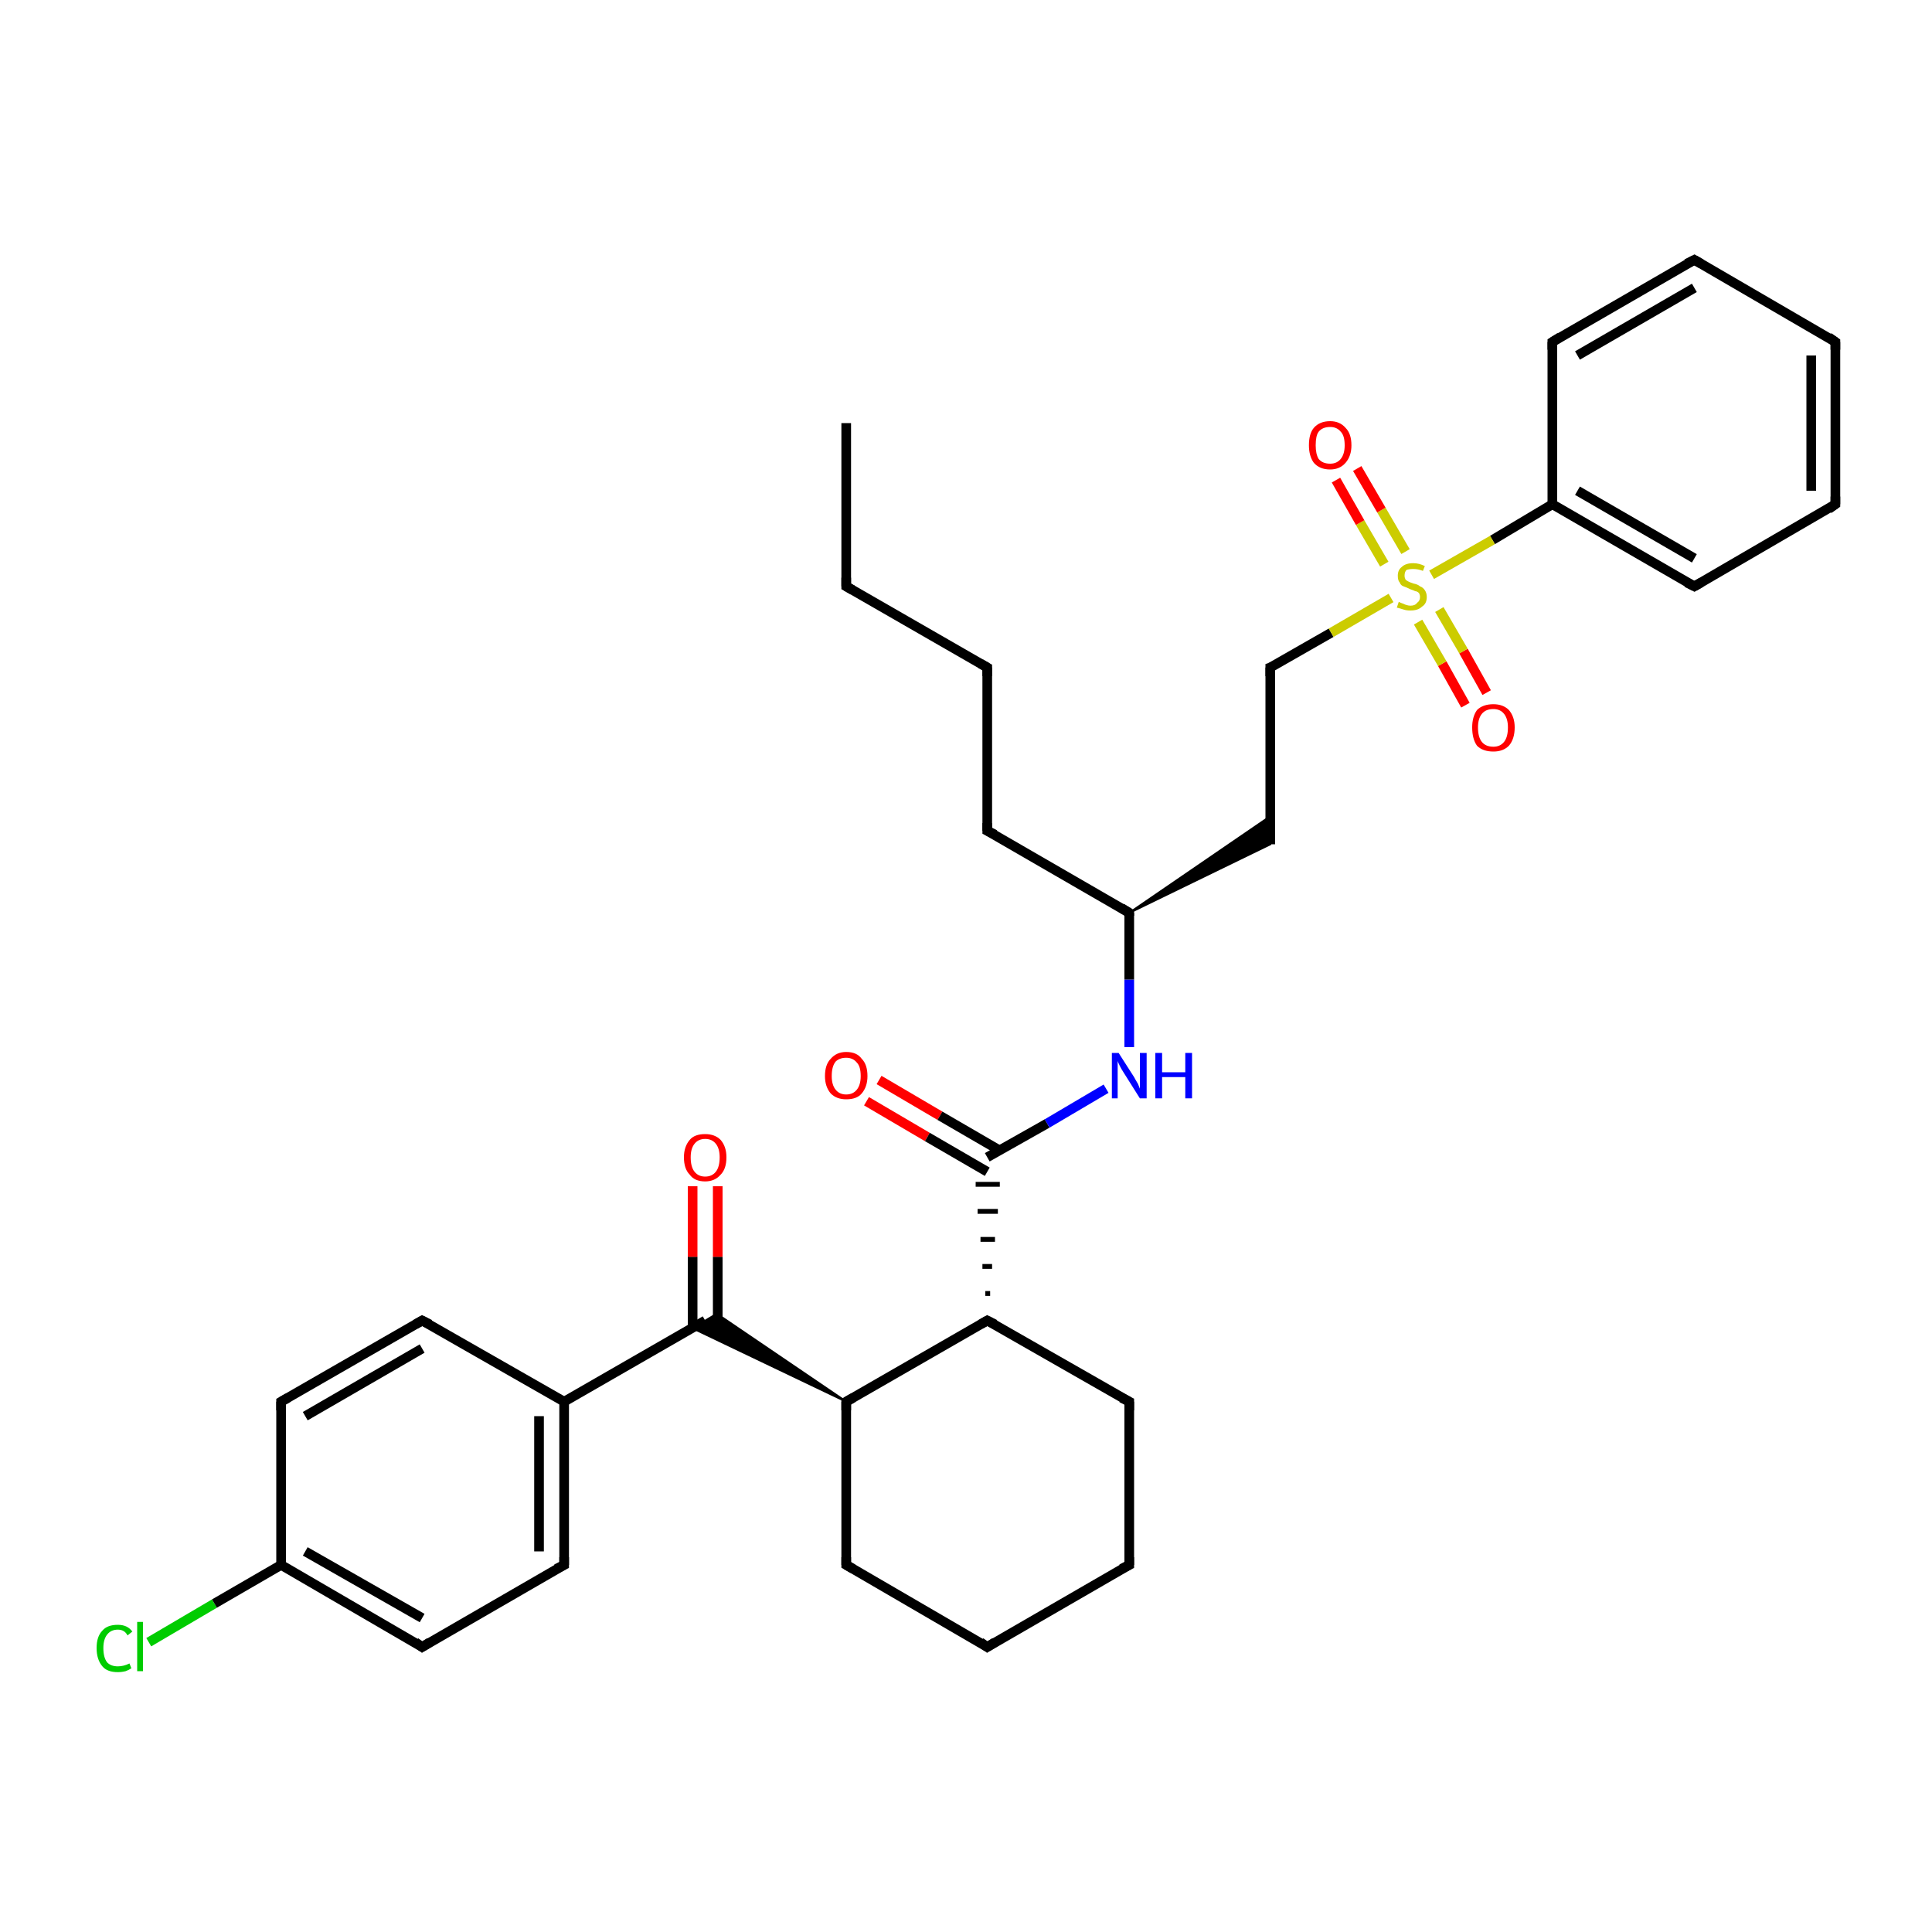 <?xml version='1.0' encoding='iso-8859-1'?>
<svg version='1.1' baseProfile='full'
              xmlns='http://www.w3.org/2000/svg'
                      xmlns:rdkit='http://www.rdkit.org/xml'
                      xmlns:xlink='http://www.w3.org/1999/xlink'
                  xml:space='preserve'
width='200px' height='200px' viewBox='0 0 200 200'>
<!-- END OF HEADER -->
<rect style='opacity:1.0;fill:#FFFFFF;stroke:none' width='200.0' height='200.0' x='0.0' y='0.0'> </rect>
<path class='bond-0 atom-1 atom-0' d='M 145.5,57.1 L 143.0,52.8' style='fill:none;fill-rule:evenodd;stroke:#CCCC00;stroke-width:1.0px;stroke-linecap:butt;stroke-linejoin:miter;stroke-opacity:1' />
<path class='bond-0 atom-1 atom-0' d='M 143.0,52.8 L 140.5,48.5' style='fill:none;fill-rule:evenodd;stroke:#FF0000;stroke-width:1.0px;stroke-linecap:butt;stroke-linejoin:miter;stroke-opacity:1' />
<path class='bond-0 atom-1 atom-0' d='M 143.3,58.4 L 140.8,54.1' style='fill:none;fill-rule:evenodd;stroke:#CCCC00;stroke-width:1.0px;stroke-linecap:butt;stroke-linejoin:miter;stroke-opacity:1' />
<path class='bond-0 atom-1 atom-0' d='M 140.8,54.1 L 138.3,49.7' style='fill:none;fill-rule:evenodd;stroke:#FF0000;stroke-width:1.0px;stroke-linecap:butt;stroke-linejoin:miter;stroke-opacity:1' />
<path class='bond-1 atom-2 atom-1' d='M 151.7,73.0 L 149.3,68.7' style='fill:none;fill-rule:evenodd;stroke:#FF0000;stroke-width:1.0px;stroke-linecap:butt;stroke-linejoin:miter;stroke-opacity:1' />
<path class='bond-1 atom-2 atom-1' d='M 149.3,68.7 L 146.8,64.4' style='fill:none;fill-rule:evenodd;stroke:#CCCC00;stroke-width:1.0px;stroke-linecap:butt;stroke-linejoin:miter;stroke-opacity:1' />
<path class='bond-1 atom-2 atom-1' d='M 153.9,71.7 L 151.5,67.4' style='fill:none;fill-rule:evenodd;stroke:#FF0000;stroke-width:1.0px;stroke-linecap:butt;stroke-linejoin:miter;stroke-opacity:1' />
<path class='bond-1 atom-2 atom-1' d='M 151.5,67.4 L 149.0,63.1' style='fill:none;fill-rule:evenodd;stroke:#CCCC00;stroke-width:1.0px;stroke-linecap:butt;stroke-linejoin:miter;stroke-opacity:1' />
<path class='bond-2 atom-9 atom-1' d='M 131.5,69.1 L 137.8,65.5' style='fill:none;fill-rule:evenodd;stroke:#000000;stroke-width:1.0px;stroke-linecap:butt;stroke-linejoin:miter;stroke-opacity:1' />
<path class='bond-2 atom-9 atom-1' d='M 137.8,65.5 L 144.0,61.9' style='fill:none;fill-rule:evenodd;stroke:#CCCC00;stroke-width:1.0px;stroke-linecap:butt;stroke-linejoin:miter;stroke-opacity:1' />
<path class='bond-3 atom-3 atom-1' d='M 160.7,52.2 L 154.5,55.9' style='fill:none;fill-rule:evenodd;stroke:#000000;stroke-width:1.0px;stroke-linecap:butt;stroke-linejoin:miter;stroke-opacity:1' />
<path class='bond-3 atom-3 atom-1' d='M 154.5,55.9 L 148.2,59.5' style='fill:none;fill-rule:evenodd;stroke:#CCCC00;stroke-width:1.0px;stroke-linecap:butt;stroke-linejoin:miter;stroke-opacity:1' />
<path class='bond-4 atom-4 atom-3' d='M 175.4,60.7 L 160.7,52.2' style='fill:none;fill-rule:evenodd;stroke:#000000;stroke-width:1.0px;stroke-linecap:butt;stroke-linejoin:miter;stroke-opacity:1' />
<path class='bond-4 atom-4 atom-3' d='M 175.4,57.8 L 163.3,50.8' style='fill:none;fill-rule:evenodd;stroke:#000000;stroke-width:1.0px;stroke-linecap:butt;stroke-linejoin:miter;stroke-opacity:1' />
<path class='bond-5 atom-3 atom-8' d='M 160.7,52.2 L 160.7,35.4' style='fill:none;fill-rule:evenodd;stroke:#000000;stroke-width:1.0px;stroke-linecap:butt;stroke-linejoin:miter;stroke-opacity:1' />
<path class='bond-6 atom-5 atom-4' d='M 190.0,52.2 L 175.4,60.7' style='fill:none;fill-rule:evenodd;stroke:#000000;stroke-width:1.0px;stroke-linecap:butt;stroke-linejoin:miter;stroke-opacity:1' />
<path class='bond-7 atom-5 atom-6' d='M 190.0,52.2 L 190.0,35.4' style='fill:none;fill-rule:evenodd;stroke:#000000;stroke-width:1.0px;stroke-linecap:butt;stroke-linejoin:miter;stroke-opacity:1' />
<path class='bond-7 atom-5 atom-6' d='M 187.5,50.8 L 187.5,36.8' style='fill:none;fill-rule:evenodd;stroke:#000000;stroke-width:1.0px;stroke-linecap:butt;stroke-linejoin:miter;stroke-opacity:1' />
<path class='bond-8 atom-6 atom-7' d='M 190.0,35.4 L 175.4,26.9' style='fill:none;fill-rule:evenodd;stroke:#000000;stroke-width:1.0px;stroke-linecap:butt;stroke-linejoin:miter;stroke-opacity:1' />
<path class='bond-9 atom-7 atom-8' d='M 175.4,26.9 L 160.7,35.4' style='fill:none;fill-rule:evenodd;stroke:#000000;stroke-width:1.0px;stroke-linecap:butt;stroke-linejoin:miter;stroke-opacity:1' />
<path class='bond-9 atom-7 atom-8' d='M 175.4,29.8 L 163.3,36.8' style='fill:none;fill-rule:evenodd;stroke:#000000;stroke-width:1.0px;stroke-linecap:butt;stroke-linejoin:miter;stroke-opacity:1' />
<path class='bond-10 atom-10 atom-9' d='M 131.5,87.4 L 131.5,69.1' style='fill:none;fill-rule:evenodd;stroke:#000000;stroke-width:1.0px;stroke-linecap:butt;stroke-linejoin:miter;stroke-opacity:1' />
<path class='bond-11 atom-11 atom-10' d='M 116.9,94.5 L 131.5,84.5 L 131.5,87.4 Z' style='fill:#000000;fill-rule:evenodd;fill-opacity:1;stroke:#000000;stroke-width:0.2px;stroke-linecap:butt;stroke-linejoin:miter;stroke-miterlimit:10;stroke-opacity:1;' />
<path class='bond-12 atom-12 atom-11' d='M 102.2,86.0 L 116.9,94.5' style='fill:none;fill-rule:evenodd;stroke:#000000;stroke-width:1.0px;stroke-linecap:butt;stroke-linejoin:miter;stroke-opacity:1' />
<path class='bond-13 atom-16 atom-11' d='M 116.9,108.4 L 116.9,101.4' style='fill:none;fill-rule:evenodd;stroke:#0000FF;stroke-width:1.0px;stroke-linecap:butt;stroke-linejoin:miter;stroke-opacity:1' />
<path class='bond-13 atom-16 atom-11' d='M 116.9,101.4 L 116.9,94.5' style='fill:none;fill-rule:evenodd;stroke:#000000;stroke-width:1.0px;stroke-linecap:butt;stroke-linejoin:miter;stroke-opacity:1' />
<path class='bond-14 atom-13 atom-12' d='M 102.2,69.1 L 102.2,86.0' style='fill:none;fill-rule:evenodd;stroke:#000000;stroke-width:1.0px;stroke-linecap:butt;stroke-linejoin:miter;stroke-opacity:1' />
<path class='bond-15 atom-14 atom-13' d='M 87.6,60.7 L 102.2,69.1' style='fill:none;fill-rule:evenodd;stroke:#000000;stroke-width:1.0px;stroke-linecap:butt;stroke-linejoin:miter;stroke-opacity:1' />
<path class='bond-16 atom-14 atom-15' d='M 87.6,60.7 L 87.6,43.8' style='fill:none;fill-rule:evenodd;stroke:#000000;stroke-width:1.0px;stroke-linecap:butt;stroke-linejoin:miter;stroke-opacity:1' />
<path class='bond-17 atom-17 atom-16' d='M 102.2,119.8 L 108.4,116.3' style='fill:none;fill-rule:evenodd;stroke:#000000;stroke-width:1.0px;stroke-linecap:butt;stroke-linejoin:miter;stroke-opacity:1' />
<path class='bond-17 atom-17 atom-16' d='M 108.4,116.3 L 114.5,112.7' style='fill:none;fill-rule:evenodd;stroke:#0000FF;stroke-width:1.0px;stroke-linecap:butt;stroke-linejoin:miter;stroke-opacity:1' />
<path class='bond-18 atom-18 atom-17' d='M 91.0,111.8 L 97.3,115.5' style='fill:none;fill-rule:evenodd;stroke:#FF0000;stroke-width:1.0px;stroke-linecap:butt;stroke-linejoin:miter;stroke-opacity:1' />
<path class='bond-18 atom-18 atom-17' d='M 97.3,115.5 L 103.5,119.1' style='fill:none;fill-rule:evenodd;stroke:#000000;stroke-width:1.0px;stroke-linecap:butt;stroke-linejoin:miter;stroke-opacity:1' />
<path class='bond-18 atom-18 atom-17' d='M 89.7,114.0 L 96.0,117.7' style='fill:none;fill-rule:evenodd;stroke:#FF0000;stroke-width:1.0px;stroke-linecap:butt;stroke-linejoin:miter;stroke-opacity:1' />
<path class='bond-18 atom-18 atom-17' d='M 96.0,117.7 L 102.2,121.3' style='fill:none;fill-rule:evenodd;stroke:#000000;stroke-width:1.0px;stroke-linecap:butt;stroke-linejoin:miter;stroke-opacity:1' />
<path class='bond-19 atom-19 atom-17' d='M 102.5,133.9 L 102.0,133.9' style='fill:none;fill-rule:evenodd;stroke:#000000;stroke-width:0.5px;stroke-linecap:butt;stroke-linejoin:miter;stroke-opacity:1' />
<path class='bond-19 atom-19 atom-17' d='M 102.7,131.1 L 101.7,131.1' style='fill:none;fill-rule:evenodd;stroke:#000000;stroke-width:0.5px;stroke-linecap:butt;stroke-linejoin:miter;stroke-opacity:1' />
<path class='bond-19 atom-19 atom-17' d='M 103.0,128.3 L 101.5,128.3' style='fill:none;fill-rule:evenodd;stroke:#000000;stroke-width:0.5px;stroke-linecap:butt;stroke-linejoin:miter;stroke-opacity:1' />
<path class='bond-19 atom-19 atom-17' d='M 103.3,125.4 L 101.2,125.4' style='fill:none;fill-rule:evenodd;stroke:#000000;stroke-width:0.5px;stroke-linecap:butt;stroke-linejoin:miter;stroke-opacity:1' />
<path class='bond-19 atom-19 atom-17' d='M 103.5,122.6 L 101.0,122.6' style='fill:none;fill-rule:evenodd;stroke:#000000;stroke-width:0.5px;stroke-linecap:butt;stroke-linejoin:miter;stroke-opacity:1' />
<path class='bond-20 atom-24 atom-19' d='M 87.6,145.1 L 102.2,136.7' style='fill:none;fill-rule:evenodd;stroke:#000000;stroke-width:1.0px;stroke-linecap:butt;stroke-linejoin:miter;stroke-opacity:1' />
<path class='bond-21 atom-19 atom-20' d='M 102.2,136.7 L 116.9,145.1' style='fill:none;fill-rule:evenodd;stroke:#000000;stroke-width:1.0px;stroke-linecap:butt;stroke-linejoin:miter;stroke-opacity:1' />
<path class='bond-22 atom-21 atom-20' d='M 116.9,162.0 L 116.9,145.1' style='fill:none;fill-rule:evenodd;stroke:#000000;stroke-width:1.0px;stroke-linecap:butt;stroke-linejoin:miter;stroke-opacity:1' />
<path class='bond-23 atom-22 atom-21' d='M 102.2,170.5 L 116.9,162.0' style='fill:none;fill-rule:evenodd;stroke:#000000;stroke-width:1.0px;stroke-linecap:butt;stroke-linejoin:miter;stroke-opacity:1' />
<path class='bond-24 atom-23 atom-22' d='M 87.6,162.0 L 102.2,170.5' style='fill:none;fill-rule:evenodd;stroke:#000000;stroke-width:1.0px;stroke-linecap:butt;stroke-linejoin:miter;stroke-opacity:1' />
<path class='bond-25 atom-23 atom-24' d='M 87.6,162.0 L 87.6,145.1' style='fill:none;fill-rule:evenodd;stroke:#000000;stroke-width:1.0px;stroke-linecap:butt;stroke-linejoin:miter;stroke-opacity:1' />
<path class='bond-26 atom-24 atom-25' d='M 87.6,145.1 L 71.7,137.5 L 74.2,136.0 Z' style='fill:#000000;fill-rule:evenodd;fill-opacity:1;stroke:#000000;stroke-width:0.2px;stroke-linecap:butt;stroke-linejoin:miter;stroke-miterlimit:10;stroke-opacity:1;' />
<path class='bond-27 atom-27 atom-25' d='M 58.4,145.1 L 73.0,136.7' style='fill:none;fill-rule:evenodd;stroke:#000000;stroke-width:1.0px;stroke-linecap:butt;stroke-linejoin:miter;stroke-opacity:1' />
<path class='bond-28 atom-25 atom-26' d='M 74.3,137.4 L 74.3,130.1' style='fill:none;fill-rule:evenodd;stroke:#000000;stroke-width:1.0px;stroke-linecap:butt;stroke-linejoin:miter;stroke-opacity:1' />
<path class='bond-28 atom-25 atom-26' d='M 74.3,130.1 L 74.3,122.8' style='fill:none;fill-rule:evenodd;stroke:#FF0000;stroke-width:1.0px;stroke-linecap:butt;stroke-linejoin:miter;stroke-opacity:1' />
<path class='bond-28 atom-25 atom-26' d='M 71.7,137.4 L 71.7,130.1' style='fill:none;fill-rule:evenodd;stroke:#000000;stroke-width:1.0px;stroke-linecap:butt;stroke-linejoin:miter;stroke-opacity:1' />
<path class='bond-28 atom-25 atom-26' d='M 71.7,130.1 L 71.7,122.8' style='fill:none;fill-rule:evenodd;stroke:#FF0000;stroke-width:1.0px;stroke-linecap:butt;stroke-linejoin:miter;stroke-opacity:1' />
<path class='bond-29 atom-29 atom-27' d='M 43.7,136.7 L 58.4,145.1' style='fill:none;fill-rule:evenodd;stroke:#000000;stroke-width:1.0px;stroke-linecap:butt;stroke-linejoin:miter;stroke-opacity:1' />
<path class='bond-30 atom-28 atom-27' d='M 58.4,162.0 L 58.4,145.1' style='fill:none;fill-rule:evenodd;stroke:#000000;stroke-width:1.0px;stroke-linecap:butt;stroke-linejoin:miter;stroke-opacity:1' />
<path class='bond-30 atom-28 atom-27' d='M 55.8,160.6 L 55.8,146.6' style='fill:none;fill-rule:evenodd;stroke:#000000;stroke-width:1.0px;stroke-linecap:butt;stroke-linejoin:miter;stroke-opacity:1' />
<path class='bond-31 atom-33 atom-28' d='M 43.7,170.5 L 58.4,162.0' style='fill:none;fill-rule:evenodd;stroke:#000000;stroke-width:1.0px;stroke-linecap:butt;stroke-linejoin:miter;stroke-opacity:1' />
<path class='bond-32 atom-30 atom-29' d='M 29.1,145.1 L 43.7,136.7' style='fill:none;fill-rule:evenodd;stroke:#000000;stroke-width:1.0px;stroke-linecap:butt;stroke-linejoin:miter;stroke-opacity:1' />
<path class='bond-32 atom-30 atom-29' d='M 31.6,146.6 L 43.7,139.6' style='fill:none;fill-rule:evenodd;stroke:#000000;stroke-width:1.0px;stroke-linecap:butt;stroke-linejoin:miter;stroke-opacity:1' />
<path class='bond-33 atom-31 atom-30' d='M 29.1,162.0 L 29.1,145.1' style='fill:none;fill-rule:evenodd;stroke:#000000;stroke-width:1.0px;stroke-linecap:butt;stroke-linejoin:miter;stroke-opacity:1' />
<path class='bond-34 atom-32 atom-31' d='M 15.4,170.0 L 22.2,166.0' style='fill:none;fill-rule:evenodd;stroke:#00CC00;stroke-width:1.0px;stroke-linecap:butt;stroke-linejoin:miter;stroke-opacity:1' />
<path class='bond-34 atom-32 atom-31' d='M 22.2,166.0 L 29.1,162.0' style='fill:none;fill-rule:evenodd;stroke:#000000;stroke-width:1.0px;stroke-linecap:butt;stroke-linejoin:miter;stroke-opacity:1' />
<path class='bond-35 atom-31 atom-33' d='M 29.1,162.0 L 43.7,170.5' style='fill:none;fill-rule:evenodd;stroke:#000000;stroke-width:1.0px;stroke-linecap:butt;stroke-linejoin:miter;stroke-opacity:1' />
<path class='bond-35 atom-31 atom-33' d='M 31.6,160.6 L 43.7,167.5' style='fill:none;fill-rule:evenodd;stroke:#000000;stroke-width:1.0px;stroke-linecap:butt;stroke-linejoin:miter;stroke-opacity:1' />
<path d='M 174.6,60.3 L 175.4,60.7 L 176.1,60.3' style='fill:none;stroke:#000000;stroke-width:1.0px;stroke-linecap:butt;stroke-linejoin:miter;stroke-miterlimit:10;stroke-opacity:1;' />
<path d='M 189.3,52.7 L 190.0,52.2 L 190.0,51.4' style='fill:none;stroke:#000000;stroke-width:1.0px;stroke-linecap:butt;stroke-linejoin:miter;stroke-miterlimit:10;stroke-opacity:1;' />
<path d='M 190.0,36.2 L 190.0,35.4 L 189.3,34.9' style='fill:none;stroke:#000000;stroke-width:1.0px;stroke-linecap:butt;stroke-linejoin:miter;stroke-miterlimit:10;stroke-opacity:1;' />
<path d='M 176.1,27.3 L 175.4,26.9 L 174.6,27.3' style='fill:none;stroke:#000000;stroke-width:1.0px;stroke-linecap:butt;stroke-linejoin:miter;stroke-miterlimit:10;stroke-opacity:1;' />
<path d='M 160.7,36.2 L 160.7,35.4 L 161.5,34.9' style='fill:none;stroke:#000000;stroke-width:1.0px;stroke-linecap:butt;stroke-linejoin:miter;stroke-miterlimit:10;stroke-opacity:1;' />
<path d='M 131.8,69.0 L 131.5,69.1 L 131.5,70.0' style='fill:none;stroke:#000000;stroke-width:1.0px;stroke-linecap:butt;stroke-linejoin:miter;stroke-miterlimit:10;stroke-opacity:1;' />
<path d='M 116.1,94.0 L 116.9,94.5 L 116.9,94.8' style='fill:none;stroke:#000000;stroke-width:1.0px;stroke-linecap:butt;stroke-linejoin:miter;stroke-miterlimit:10;stroke-opacity:1;' />
<path d='M 103.0,86.4 L 102.2,86.0 L 102.2,85.2' style='fill:none;stroke:#000000;stroke-width:1.0px;stroke-linecap:butt;stroke-linejoin:miter;stroke-miterlimit:10;stroke-opacity:1;' />
<path d='M 102.2,70.0 L 102.2,69.1 L 101.5,68.7' style='fill:none;stroke:#000000;stroke-width:1.0px;stroke-linecap:butt;stroke-linejoin:miter;stroke-miterlimit:10;stroke-opacity:1;' />
<path d='M 88.3,61.1 L 87.6,60.7 L 87.6,59.8' style='fill:none;stroke:#000000;stroke-width:1.0px;stroke-linecap:butt;stroke-linejoin:miter;stroke-miterlimit:10;stroke-opacity:1;' />
<path d='M 101.5,137.1 L 102.2,136.7 L 103.0,137.1' style='fill:none;stroke:#000000;stroke-width:1.0px;stroke-linecap:butt;stroke-linejoin:miter;stroke-miterlimit:10;stroke-opacity:1;' />
<path d='M 116.1,144.7 L 116.9,145.1 L 116.9,146.0' style='fill:none;stroke:#000000;stroke-width:1.0px;stroke-linecap:butt;stroke-linejoin:miter;stroke-miterlimit:10;stroke-opacity:1;' />
<path d='M 116.9,161.2 L 116.9,162.0 L 116.1,162.4' style='fill:none;stroke:#000000;stroke-width:1.0px;stroke-linecap:butt;stroke-linejoin:miter;stroke-miterlimit:10;stroke-opacity:1;' />
<path d='M 103.0,170.0 L 102.2,170.5 L 101.5,170.0' style='fill:none;stroke:#000000;stroke-width:1.0px;stroke-linecap:butt;stroke-linejoin:miter;stroke-miterlimit:10;stroke-opacity:1;' />
<path d='M 88.3,162.4 L 87.6,162.0 L 87.6,161.2' style='fill:none;stroke:#000000;stroke-width:1.0px;stroke-linecap:butt;stroke-linejoin:miter;stroke-miterlimit:10;stroke-opacity:1;' />
<path d='M 88.3,144.7 L 87.6,145.1 L 87.6,146.0' style='fill:none;stroke:#000000;stroke-width:1.0px;stroke-linecap:butt;stroke-linejoin:miter;stroke-miterlimit:10;stroke-opacity:1;' />
<path d='M 58.4,161.2 L 58.4,162.0 L 57.6,162.4' style='fill:none;stroke:#000000;stroke-width:1.0px;stroke-linecap:butt;stroke-linejoin:miter;stroke-miterlimit:10;stroke-opacity:1;' />
<path d='M 44.5,137.1 L 43.7,136.7 L 43.0,137.1' style='fill:none;stroke:#000000;stroke-width:1.0px;stroke-linecap:butt;stroke-linejoin:miter;stroke-miterlimit:10;stroke-opacity:1;' />
<path d='M 29.8,144.7 L 29.1,145.1 L 29.1,146.0' style='fill:none;stroke:#000000;stroke-width:1.0px;stroke-linecap:butt;stroke-linejoin:miter;stroke-miterlimit:10;stroke-opacity:1;' />
<path d='M 44.5,170.0 L 43.7,170.5 L 43.0,170.0' style='fill:none;stroke:#000000;stroke-width:1.0px;stroke-linecap:butt;stroke-linejoin:miter;stroke-miterlimit:10;stroke-opacity:1;' />
<path class='atom-0' d='M 135.5 46.1
Q 135.5 44.9, 136.0 44.3
Q 136.6 43.6, 137.7 43.6
Q 138.7 43.6, 139.3 44.3
Q 139.9 44.9, 139.9 46.1
Q 139.9 47.2, 139.3 47.9
Q 138.7 48.6, 137.7 48.6
Q 136.6 48.6, 136.0 47.9
Q 135.5 47.2, 135.5 46.1
M 137.7 48.0
Q 138.4 48.0, 138.8 47.5
Q 139.2 47.0, 139.2 46.1
Q 139.2 45.1, 138.8 44.7
Q 138.4 44.2, 137.7 44.2
Q 136.9 44.2, 136.5 44.7
Q 136.2 45.1, 136.2 46.1
Q 136.2 47.0, 136.5 47.5
Q 136.9 48.0, 137.7 48.0
' fill='#FF0000'/>
<path class='atom-1' d='M 144.8 62.3
Q 144.8 62.3, 145.0 62.4
Q 145.3 62.5, 145.5 62.6
Q 145.8 62.7, 146.0 62.7
Q 146.5 62.7, 146.7 62.4
Q 147.0 62.2, 147.0 61.8
Q 147.0 61.6, 146.9 61.4
Q 146.7 61.2, 146.5 61.2
Q 146.3 61.1, 146.0 61.0
Q 145.6 60.8, 145.3 60.7
Q 145.0 60.6, 144.9 60.3
Q 144.7 60.1, 144.7 59.6
Q 144.7 59.0, 145.1 58.7
Q 145.5 58.3, 146.3 58.3
Q 146.9 58.3, 147.5 58.6
L 147.3 59.1
Q 146.8 58.9, 146.3 58.9
Q 145.9 58.9, 145.6 59.0
Q 145.4 59.2, 145.4 59.6
Q 145.4 59.8, 145.5 60.0
Q 145.6 60.1, 145.8 60.2
Q 146.0 60.3, 146.3 60.4
Q 146.8 60.5, 147.0 60.7
Q 147.3 60.8, 147.5 61.1
Q 147.7 61.4, 147.7 61.8
Q 147.7 62.5, 147.2 62.8
Q 146.8 63.2, 146.0 63.2
Q 145.6 63.2, 145.3 63.1
Q 145.0 63.0, 144.6 62.9
L 144.8 62.3
' fill='#CCCC00'/>
<path class='atom-2' d='M 152.4 75.3
Q 152.4 74.2, 152.9 73.5
Q 153.5 72.9, 154.6 72.9
Q 155.6 72.9, 156.2 73.5
Q 156.8 74.2, 156.8 75.3
Q 156.8 76.5, 156.2 77.2
Q 155.6 77.8, 154.6 77.8
Q 153.5 77.8, 152.9 77.2
Q 152.4 76.5, 152.4 75.3
M 154.6 77.3
Q 155.3 77.3, 155.7 76.8
Q 156.1 76.3, 156.1 75.3
Q 156.1 74.4, 155.7 73.9
Q 155.3 73.4, 154.6 73.4
Q 153.8 73.4, 153.4 73.9
Q 153.0 74.4, 153.0 75.3
Q 153.0 76.3, 153.4 76.8
Q 153.8 77.3, 154.6 77.3
' fill='#FF0000'/>
<path class='atom-16' d='M 115.8 109.0
L 117.4 111.5
Q 117.5 111.7, 117.8 112.2
Q 118.0 112.7, 118.0 112.7
L 118.0 109.0
L 118.7 109.0
L 118.7 113.7
L 118.0 113.7
L 116.3 111.0
Q 116.1 110.7, 115.9 110.3
Q 115.7 109.9, 115.7 109.8
L 115.7 113.7
L 115.1 113.7
L 115.1 109.0
L 115.8 109.0
' fill='#0000FF'/>
<path class='atom-16' d='M 119.6 109.0
L 120.3 109.0
L 120.3 111.0
L 122.7 111.0
L 122.7 109.0
L 123.4 109.0
L 123.4 113.7
L 122.7 113.7
L 122.7 111.5
L 120.3 111.5
L 120.3 113.7
L 119.6 113.7
L 119.6 109.0
' fill='#0000FF'/>
<path class='atom-18' d='M 85.4 111.4
Q 85.4 110.2, 86.0 109.6
Q 86.6 108.9, 87.6 108.9
Q 88.7 108.9, 89.2 109.6
Q 89.8 110.2, 89.8 111.4
Q 89.8 112.5, 89.2 113.2
Q 88.7 113.8, 87.6 113.8
Q 86.6 113.8, 86.0 113.2
Q 85.4 112.5, 85.4 111.4
M 87.6 113.3
Q 88.3 113.3, 88.7 112.8
Q 89.1 112.3, 89.1 111.4
Q 89.1 110.4, 88.7 110.0
Q 88.3 109.5, 87.6 109.5
Q 86.9 109.5, 86.5 109.9
Q 86.1 110.4, 86.1 111.4
Q 86.1 112.3, 86.5 112.8
Q 86.9 113.3, 87.6 113.3
' fill='#FF0000'/>
<path class='atom-26' d='M 70.8 119.8
Q 70.8 118.7, 71.4 118.0
Q 71.9 117.4, 73.0 117.4
Q 74.0 117.4, 74.6 118.0
Q 75.2 118.7, 75.2 119.8
Q 75.2 121.0, 74.6 121.6
Q 74.0 122.3, 73.0 122.3
Q 71.9 122.3, 71.4 121.6
Q 70.8 121.0, 70.8 119.8
M 73.0 121.8
Q 73.7 121.8, 74.1 121.3
Q 74.5 120.8, 74.5 119.8
Q 74.5 118.9, 74.1 118.4
Q 73.7 117.9, 73.0 117.9
Q 72.3 117.9, 71.9 118.4
Q 71.5 118.9, 71.5 119.8
Q 71.5 120.8, 71.9 121.3
Q 72.3 121.8, 73.0 121.8
' fill='#FF0000'/>
<path class='atom-32' d='M 10.0 170.6
Q 10.0 169.4, 10.6 168.8
Q 11.1 168.2, 12.2 168.2
Q 13.2 168.2, 13.7 168.9
L 13.2 169.3
Q 12.9 168.7, 12.2 168.7
Q 11.5 168.7, 11.1 169.2
Q 10.7 169.7, 10.7 170.6
Q 10.7 171.6, 11.1 172.1
Q 11.5 172.5, 12.2 172.5
Q 12.8 172.5, 13.4 172.2
L 13.6 172.7
Q 13.3 172.9, 13.0 173.0
Q 12.6 173.1, 12.2 173.1
Q 11.1 173.1, 10.6 172.5
Q 10.0 171.8, 10.0 170.6
' fill='#00CC00'/>
<path class='atom-32' d='M 14.2 167.9
L 14.8 167.9
L 14.8 173.0
L 14.2 173.0
L 14.2 167.9
' fill='#00CC00'/>
</svg>
